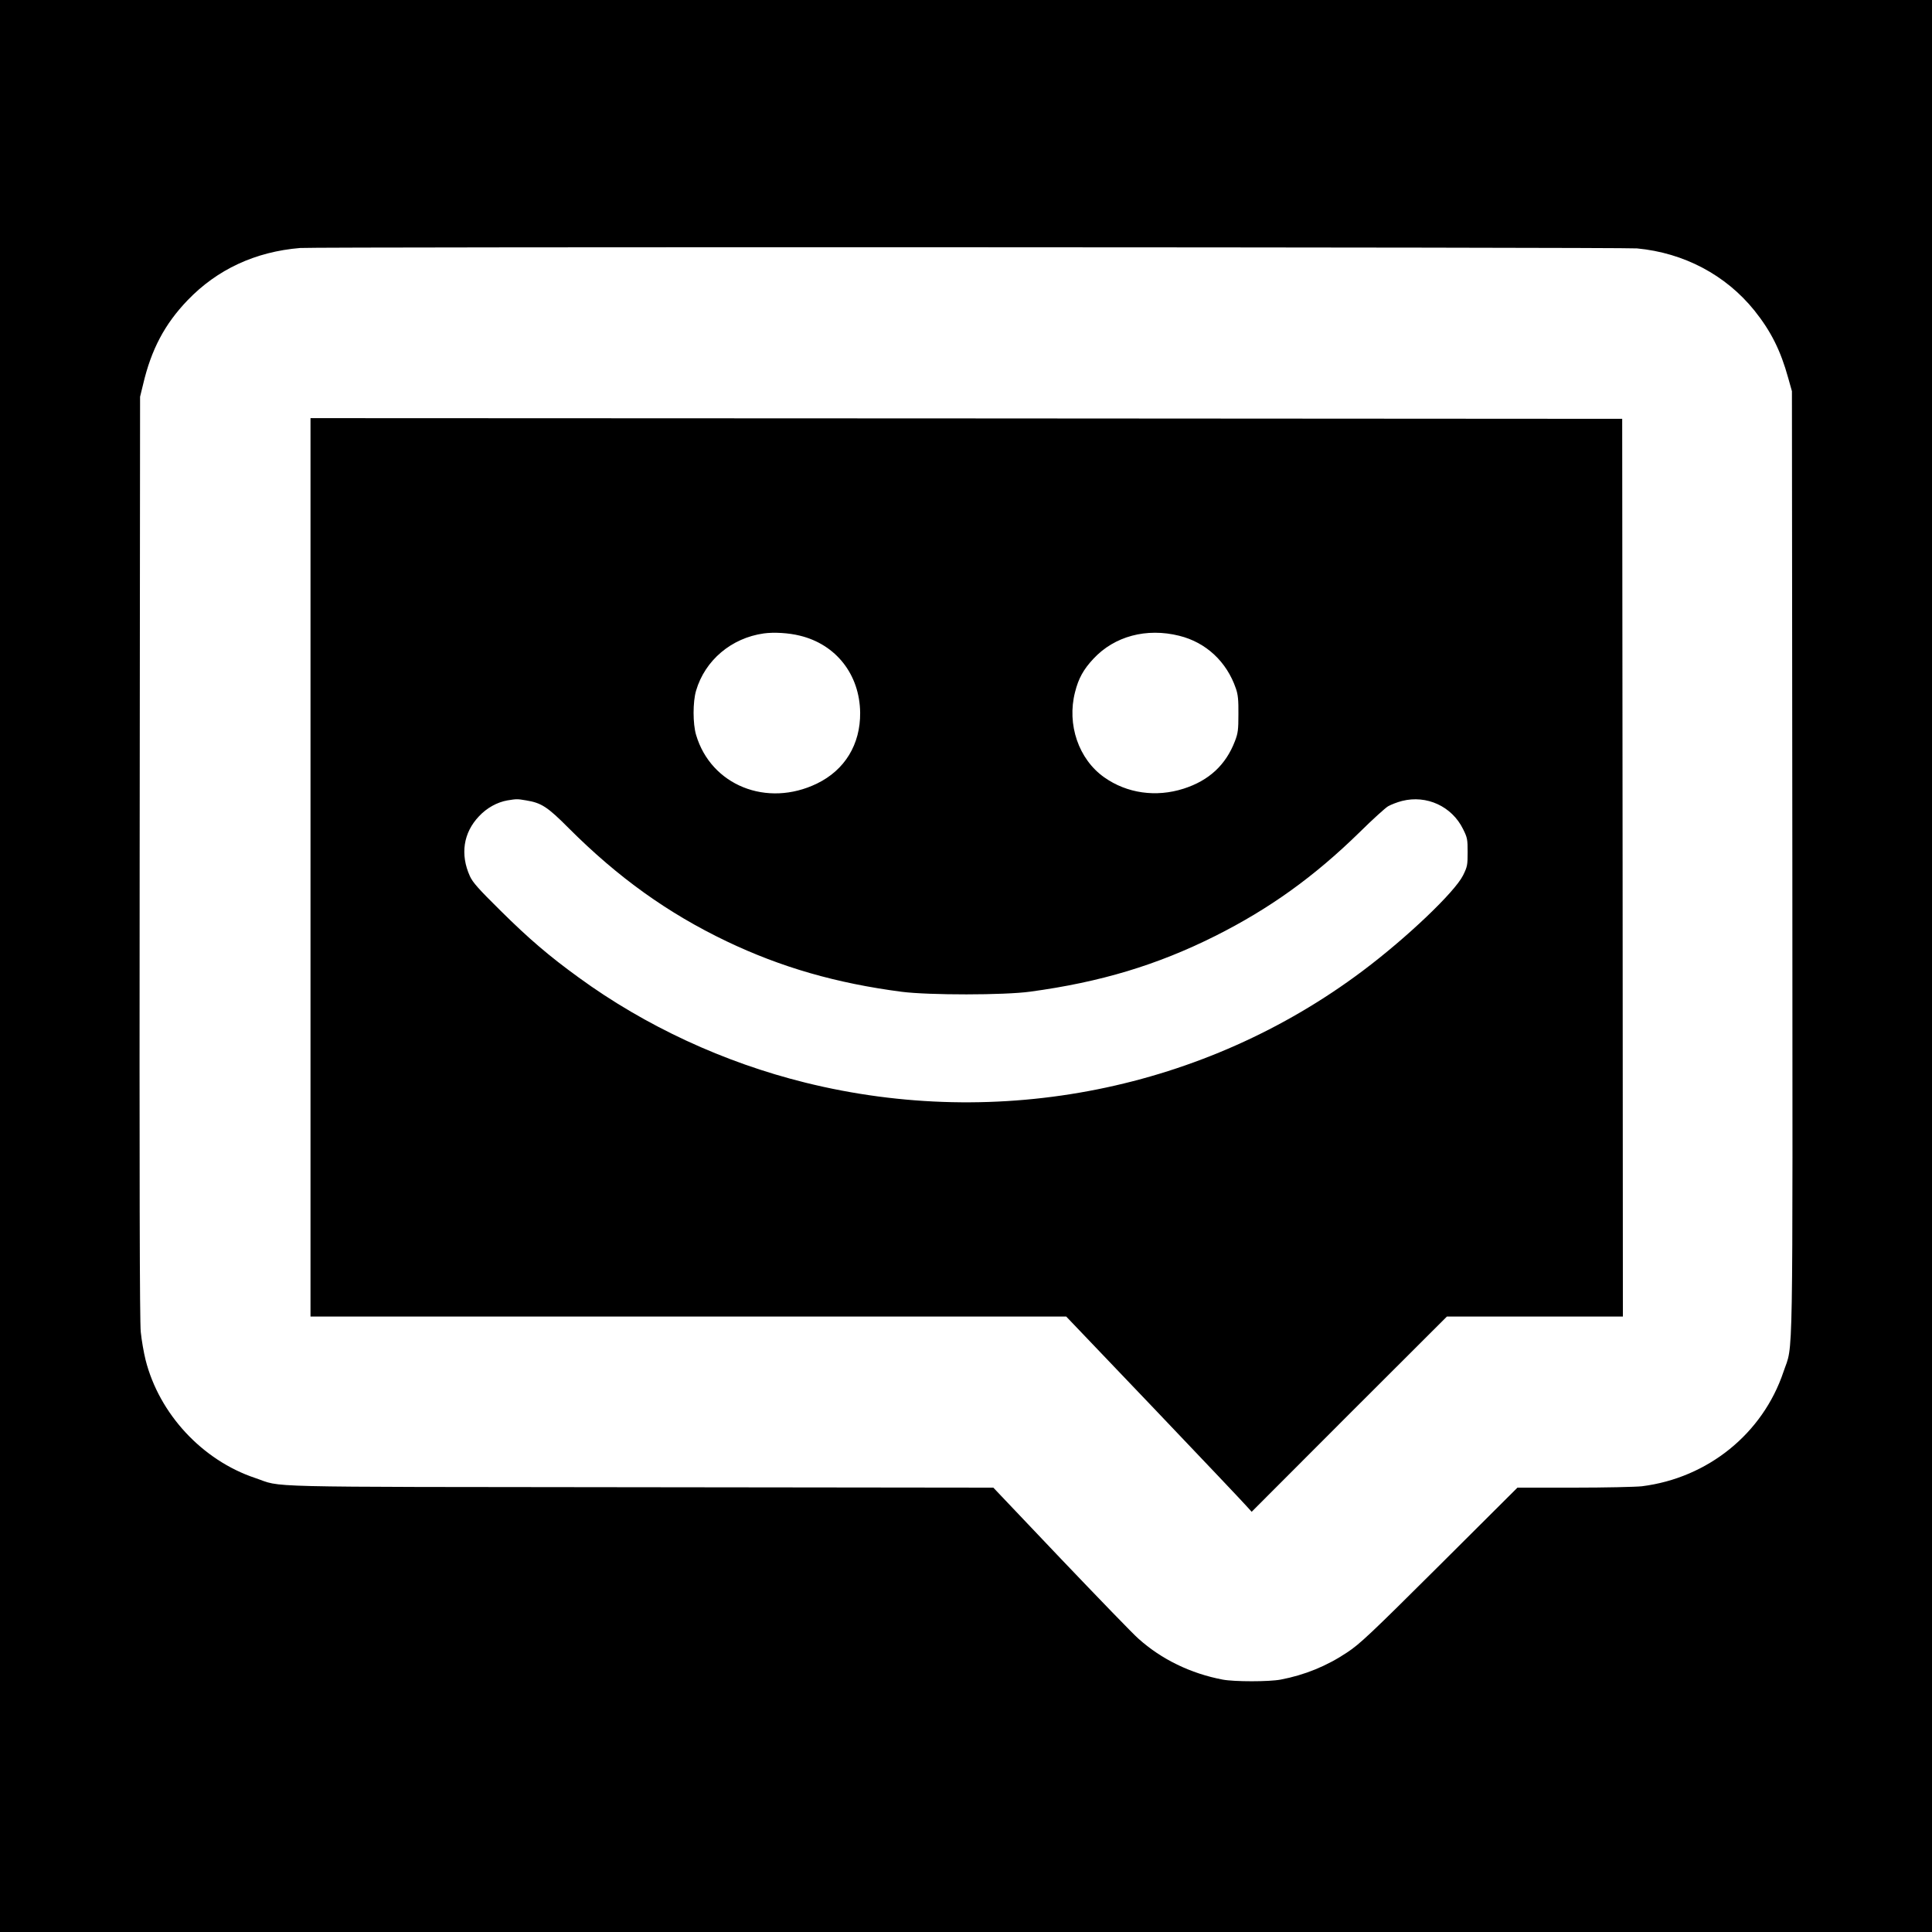 <?xml version="1.0" standalone="no"?>
<!DOCTYPE svg PUBLIC "-//W3C//DTD SVG 20010904//EN"
 "http://www.w3.org/TR/2001/REC-SVG-20010904/DTD/svg10.dtd">
<svg version="1.0" xmlns="http://www.w3.org/2000/svg"
 width="1400pt" height="1400pt" viewBox="0 0 1400 1400"
 preserveAspectRatio="xMidYMid meet">
<g transform="translate(0,1400) scale(0.1,-0.1)"
fill="#000000" stroke="none">
<path d="M0 7000 l0 -7000 7000 0 7000 0 0 7000 0 7000 -7000 0 -7000 0 0
-7000z m11862 5200 c341 -32 644 -193 851 -450 120 -150 190 -290 245 -489
l27 -96 3 -3410 c2 -3783 8 -3481 -64 -3695 -150 -448 -548 -770 -1026 -830
-46 -5 -267 -10 -492 -10 l-410 0 -565 -563 c-502 -500 -578 -571 -669 -631
-148 -99 -308 -164 -482 -197 -84 -16 -336 -16 -420 0 -232 44 -444 147 -611
297 -37 32 -288 292 -559 576 l-492 518 -2561 3 c-2839 3 -2580 -3 -2788 67
-383 128 -695 464 -794 855 -13 52 -29 143 -35 203 -8 75 -10 1095 -8 3442 l3
3335 22 90 c59 252 156 436 322 609 215 224 491 352 816 379 110 9 9590 6
9687 -3z"/>
<path d="M2250 7715 l0 -3255 2738 0 2738 0 635 -665 c349 -366 651 -685 671
-708 l38 -42 707 708 708 707 638 0 637 0 -2 3253 -3 3252 -4752 3 -4753 2 0
-3255z m3545 1679 c263 -63 435 -282 438 -559 2 -229 -111 -415 -313 -513
-363 -176 -768 -13 -876 353 -24 81 -24 239 0 320 65 221 256 382 491 415 73
10 179 4 260 -16z m2750 -1 c195 -48 345 -189 411 -383 15 -43 19 -83 18 -185
0 -113 -3 -138 -25 -195 -66 -173 -188 -286 -372 -345 -200 -64 -411 -34 -575
82 -186 131 -272 383 -212 617 25 100 61 165 134 243 152 163 384 225 621 166z
m-4732 -1193 c110 -18 154 -46 309 -202 357 -357 717 -615 1143 -819 396 -189
795 -304 1270 -366 198 -25 741 -25 930 1 510 69 920 193 1340 403 393 197
718 430 1048 753 92 91 185 175 205 187 21 12 66 30 102 39 178 45 361 -39
442 -204 31 -62 33 -74 33 -167 0 -94 -2 -105 -33 -168 -60 -121 -407 -452
-727 -692 -1146 -861 -2633 -1159 -4040 -810 -589 146 -1158 409 -1642 762
-215 156 -359 279 -565 483 -161 159 -202 205 -223 251 -71 157 -48 314 66
434 57 61 132 102 206 115 68 11 71 11 136 0z"/>
</g>
</svg>
